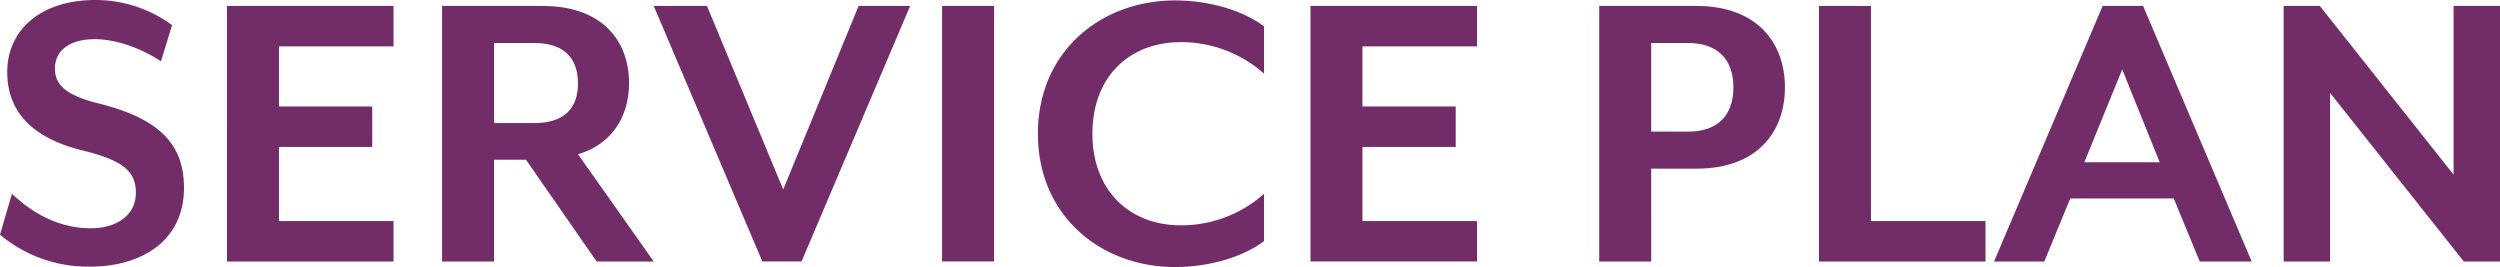 <svg xmlns="http://www.w3.org/2000/svg" width="469.6" height="50.16" viewBox="0 0 469.6 50.16"><path d="M-440.4-13.84c0-8.32-4.8-13.04-16-15.84-6.56-1.6-8.24-3.76-8.24-6.56,0-3.44,2.8-5.52,7.52-5.52,4.24,0,9.04,1.92,12.4,4.16l2.08-6.8a24.31,24.31,0,0,0-14.4-4.72c-10.32,0-16.56,5.68-16.56,13.52,0,6.88,4,12.24,14.08,14.72,7.84,1.92,10.08,4,10.08,8,0,4.24-3.68,6.64-8.48,6.64-6.56,0-11.6-3.44-14.8-6.48l-2.24,7.68a25.7,25.7,0,0,0,17.04,6C-448.88.96-440.4-3.52-440.4-13.84ZM-401.04,0V-7.6h-21.52V-21.52h17.52v-7.6h-17.52V-40.4h21.52V-48h-31.28V0Zm34.64-20.16c6.16-1.76,9.6-6.88,9.6-13.36,0-7.76-4.88-14.48-16.24-14.48h-18.88V0h9.76V-19.12h6L-362.88,0h10.72Zm-15.76-20.88h7.52c6.08,0,8.24,3.28,8.24,7.6,0,4.24-2.16,7.44-8.24,7.44h-7.52ZM-304-48h-9.68l-14.16,34.48L-342.16-48h-10l20.4,48h7.36Zm15.76,48V-48H-298V0Zm50.72-3.84v-8.88A23.347,23.347,0,0,1-253.2-6.8c-9.52,0-16.56-6.48-16.56-17.2,0-10.8,7.04-17.2,16.56-17.2a23.347,23.347,0,0,1,15.68,5.92v-8.88c-4-3.04-10.4-4.88-16.72-4.88C-268.08-49.04-280-39.52-280-24s11.92,25.04,25.76,25.04C-247.92,1.04-241.52-.8-237.52-3.84Zm40,3.84V-7.6h-21.52V-21.52h17.52v-7.6h-17.52V-40.4h21.52V-48H-228.8V0Zm57.84-32.72c0-8.24-5.12-15.28-16.64-15.28h-18.24V0h9.76V-17.44h8.48C-144.8-17.44-139.68-24.4-139.68-32.72Zm-9.68,0c0,4.56-2.24,8.32-8.56,8.32h-6.88V-41.04h6.88C-151.6-41.04-149.36-37.2-149.36-32.72ZM-102,0V-7.6h-21.52V-48h-9.76V0Zm50,0L-72.4-48H-80L-100.4,0h9.44l4.88-11.84h19.44L-61.76,0ZM-69.28-18.64H-83.44l7.12-17.44ZM-5.36,0V-48h-8.72v31.68L-39.2-48H-46V0h8.72V-31.68L-12.16,0Z" transform="translate(474.96 49.12)" fill="#722d69"/></svg>